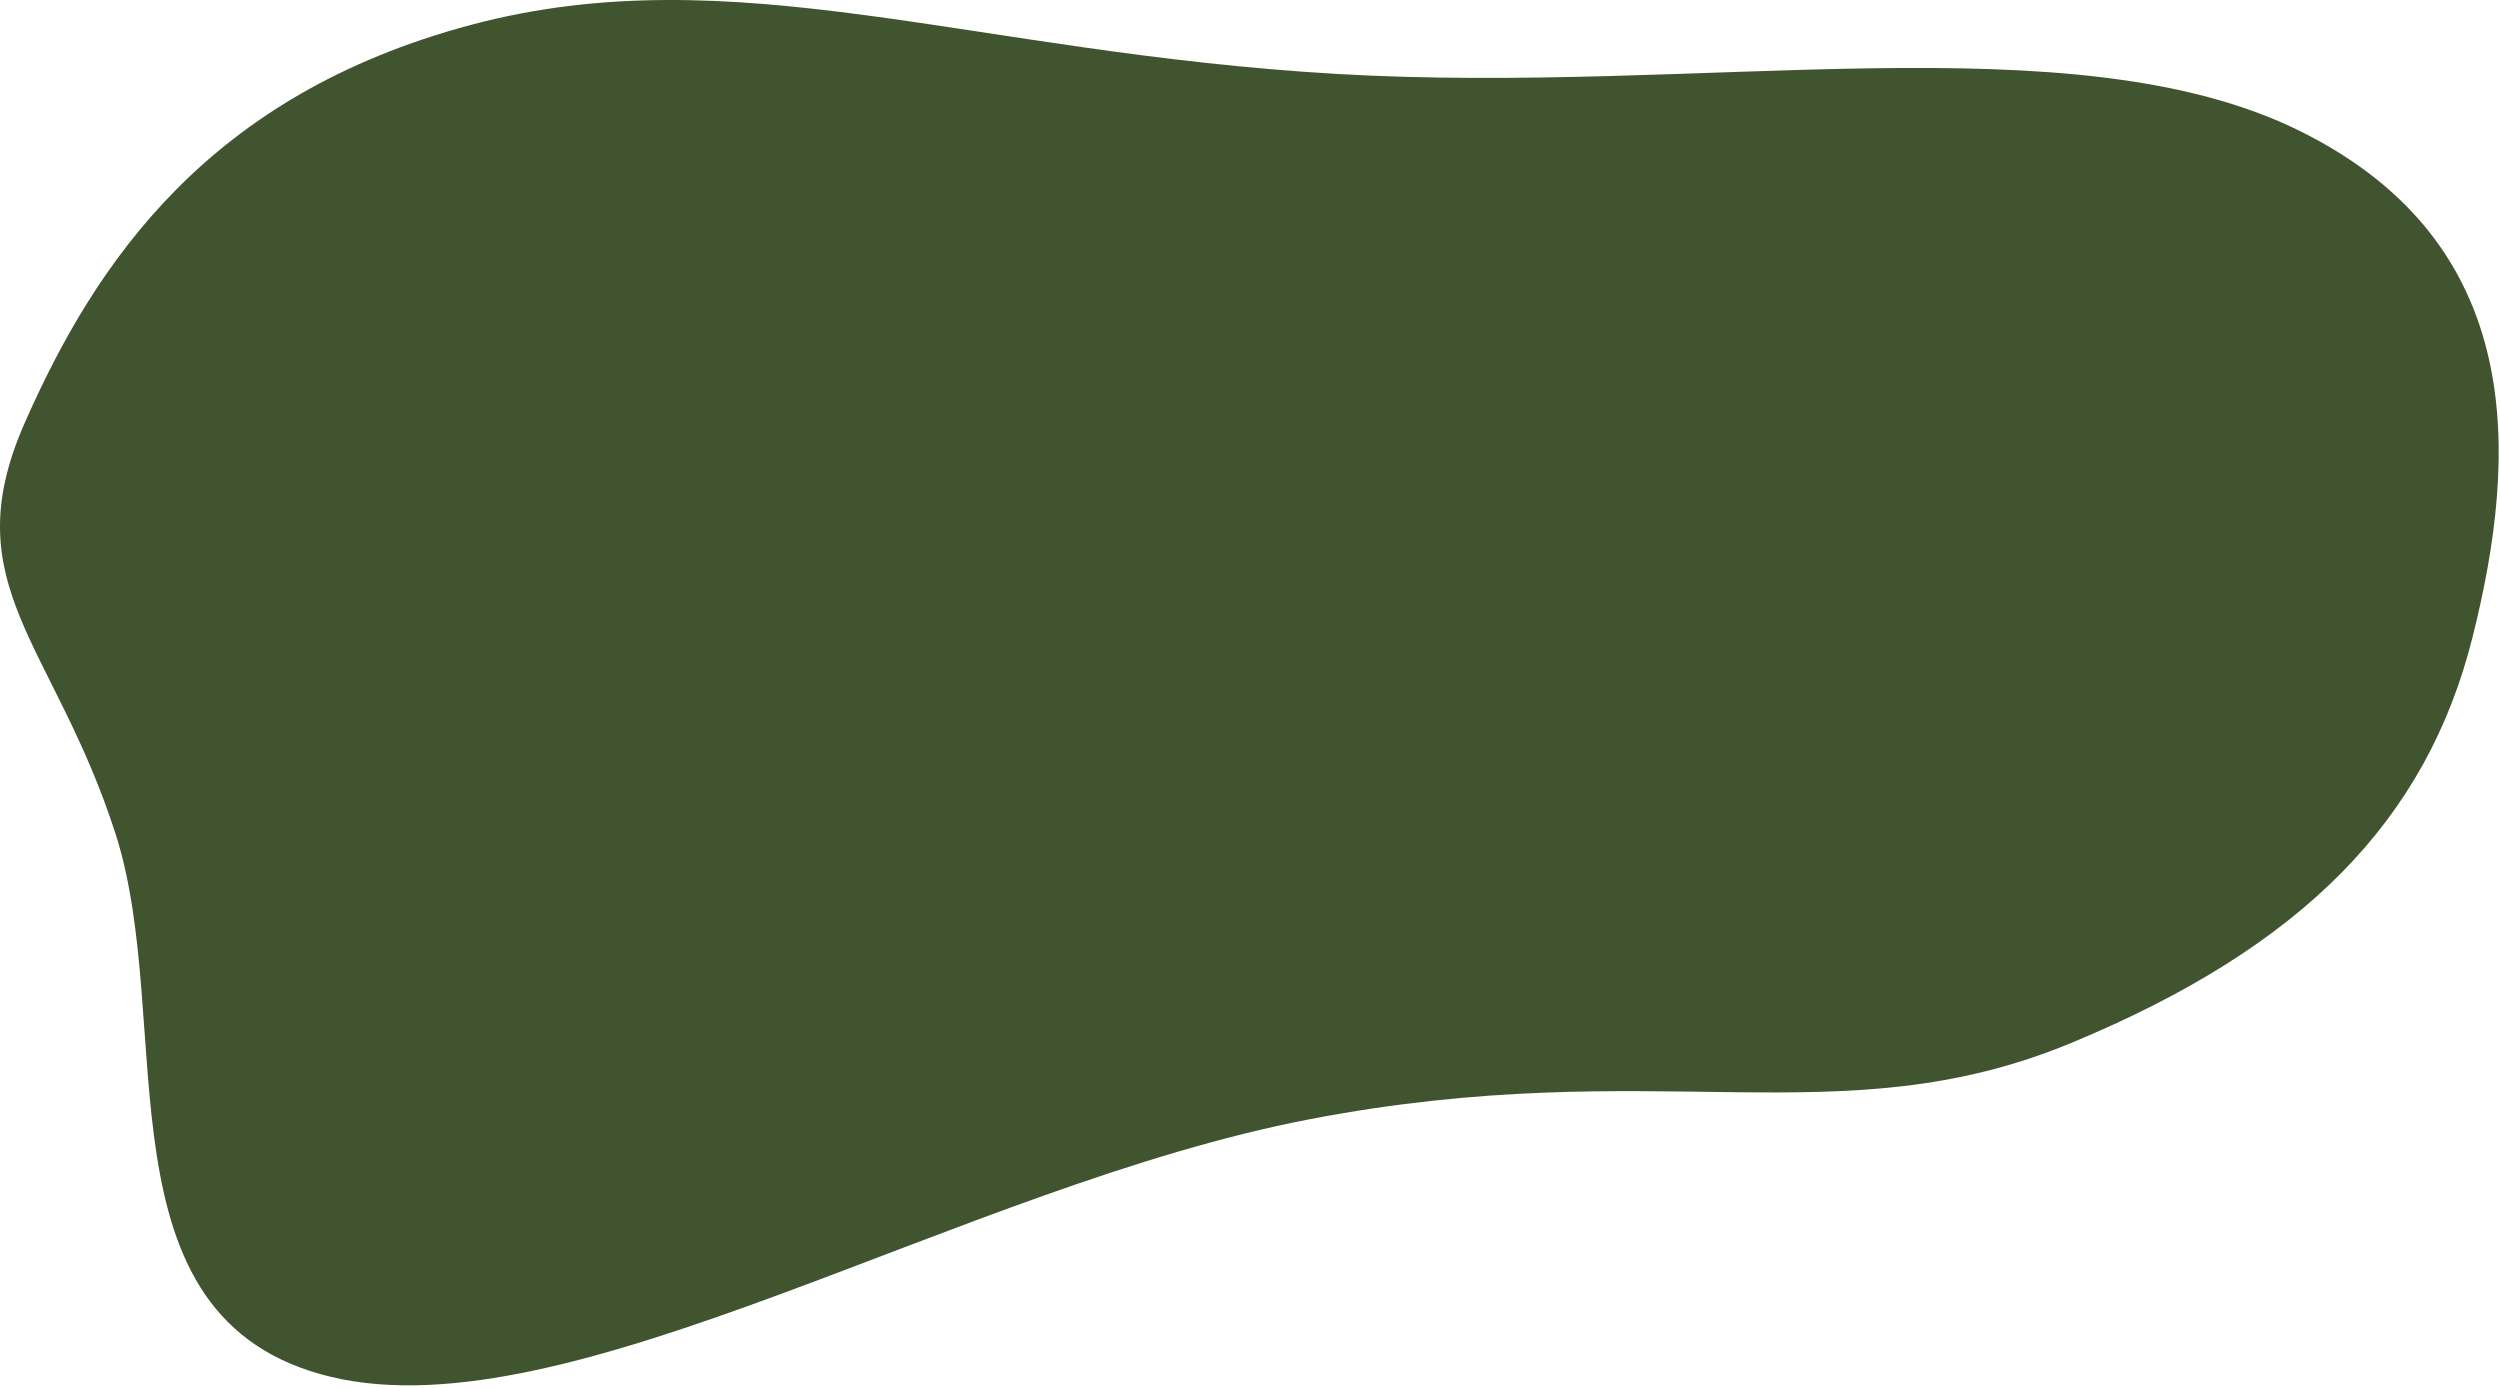 <svg width="643" height="357" viewBox="0 0 643 357" fill="none" xmlns="http://www.w3.org/2000/svg">
<path d="M635.923 163.941C624.133 210.842 592.51 243.47 532.691 268.256C472.873 293.041 426.335 270.692 336.829 287.869C247.322 305.045 146.579 368.819 85.157 354.138C23.736 339.457 45.496 263.501 29.72 214.464C13.944 165.427 -12.015 150.569 6.277 108.953C24.57 67.338 53.657 24.373 121.182 6.387C188.708 -11.6 249.812 13.548 343.904 19.02C437.996 24.493 533.238 4.764 591.642 33.748C650.046 62.732 647.713 117.039 635.923 163.941Z" fill="#405430"/>
</svg>
